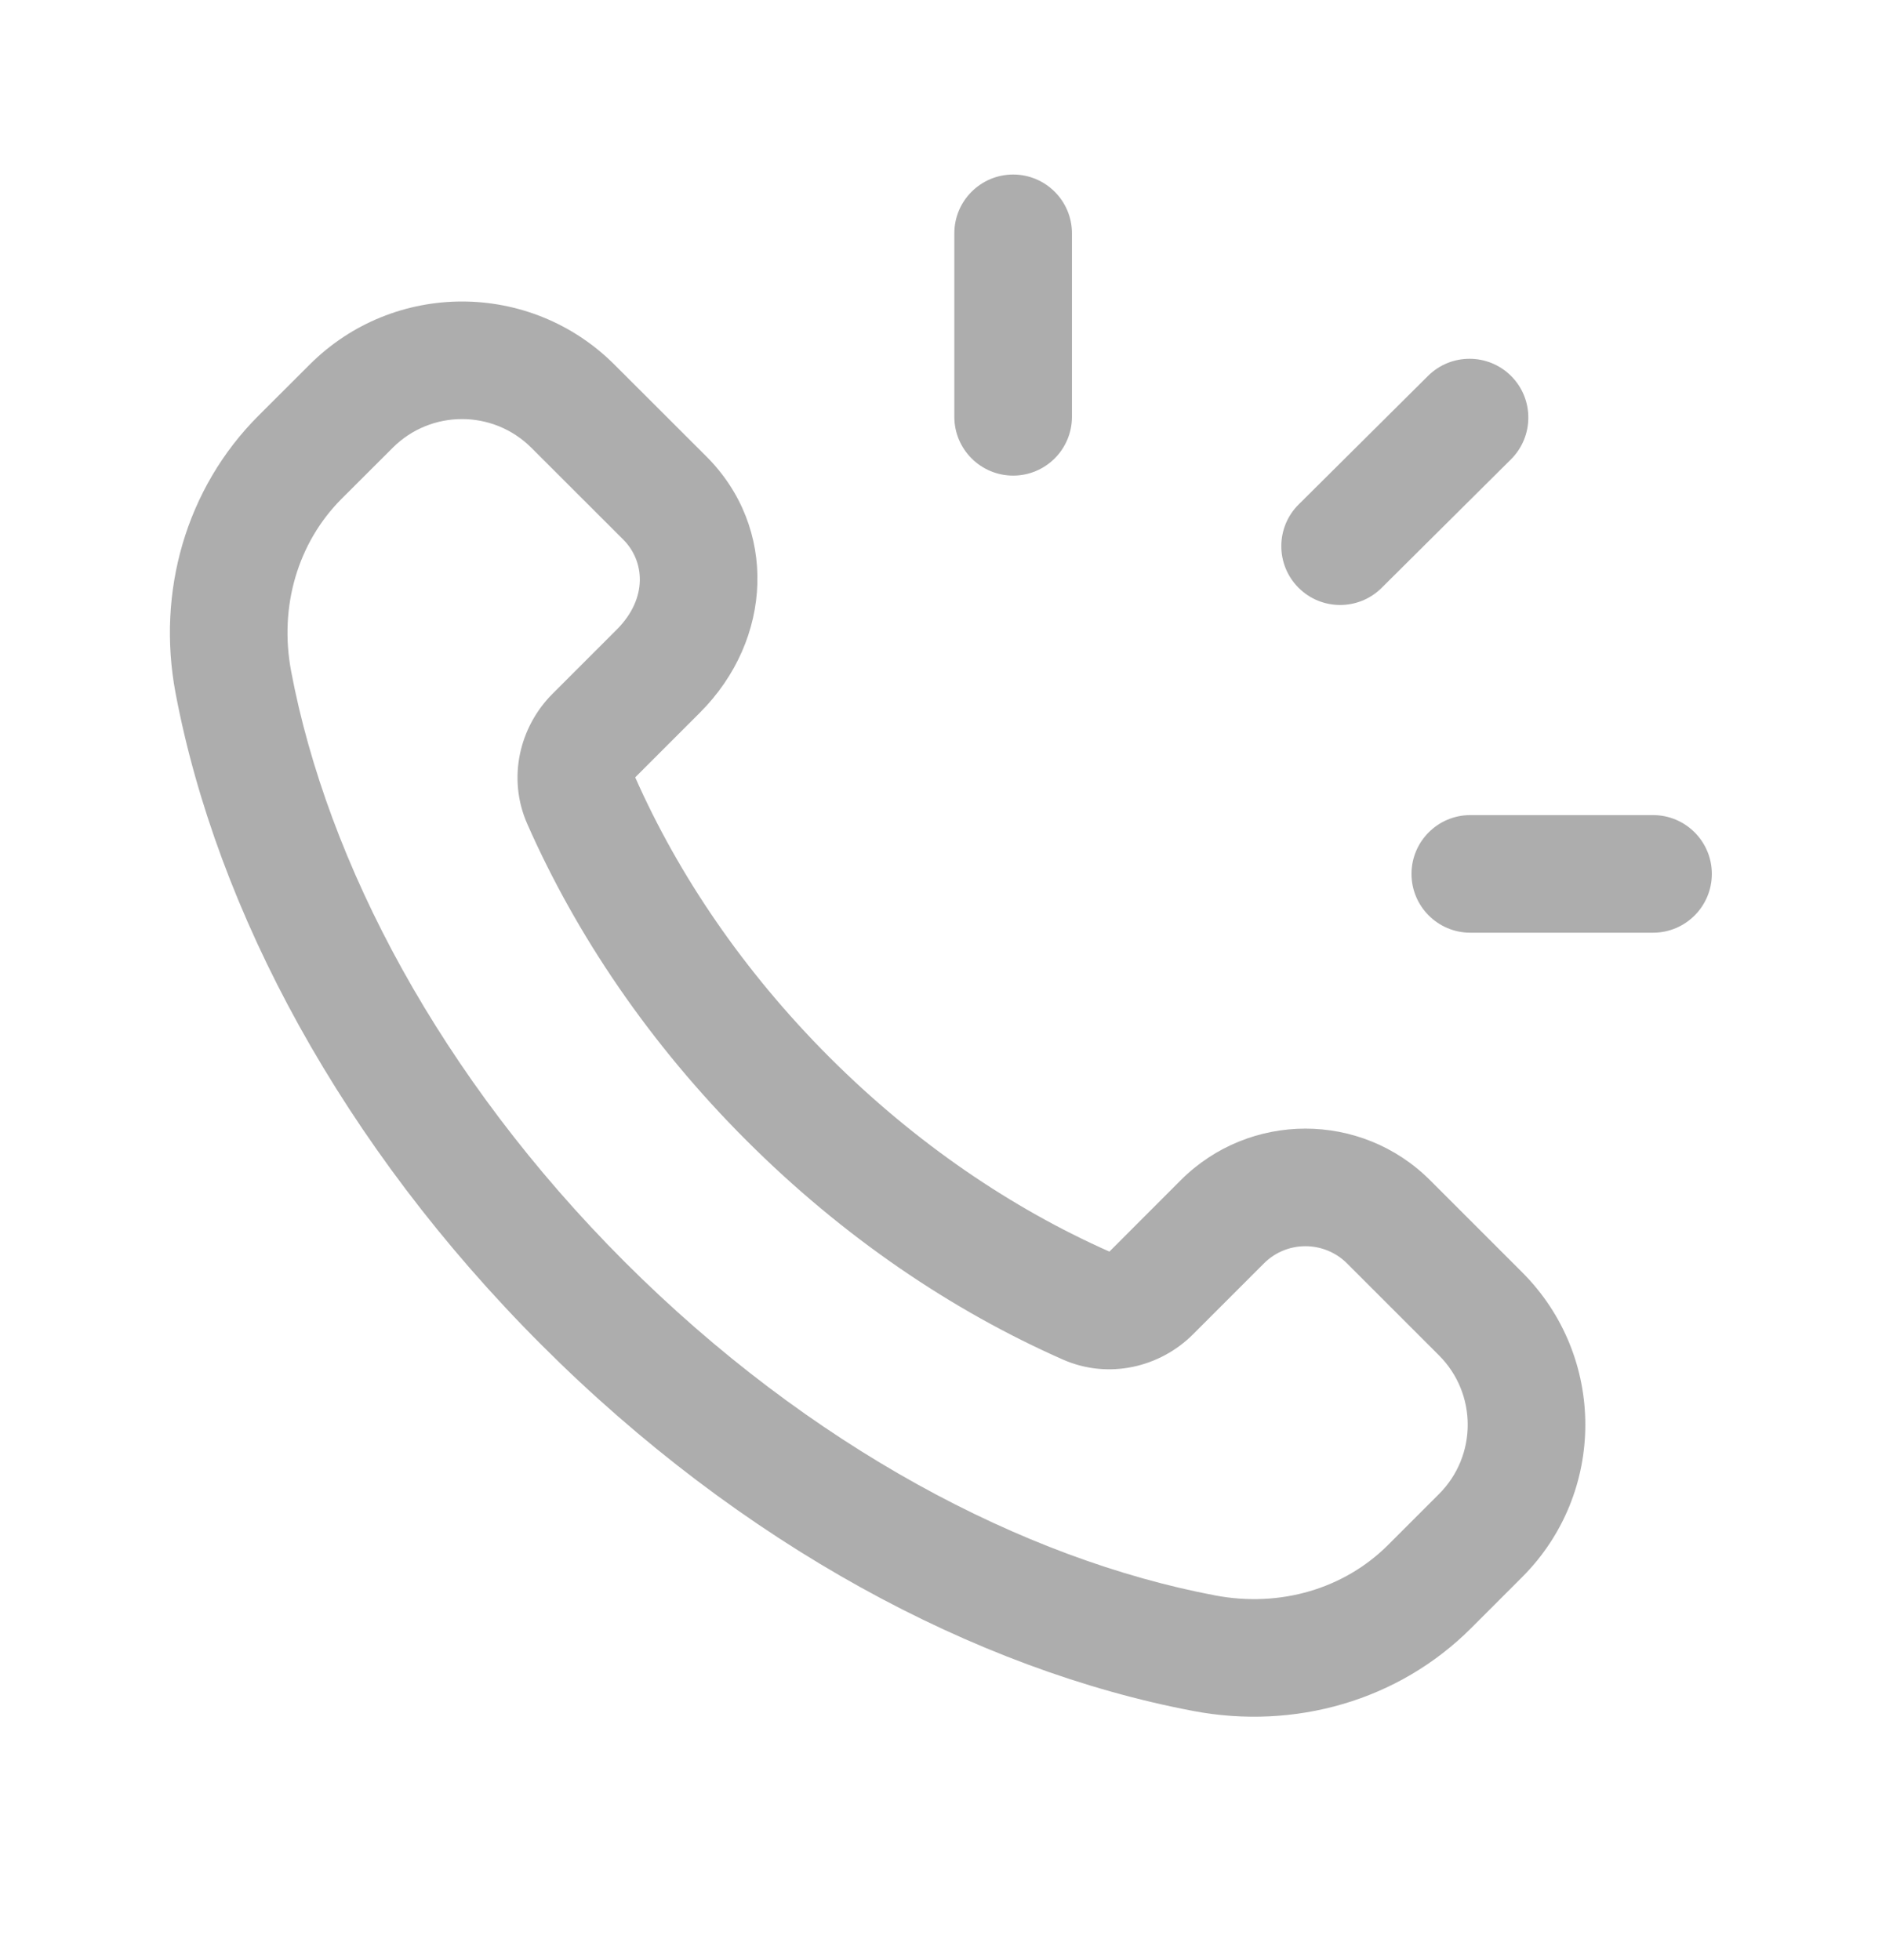 <svg width="24" height="25" viewBox="0 0 24 25" fill="none" xmlns="http://www.w3.org/2000/svg">
<path fill-rule="evenodd" clip-rule="evenodd" d="M12.92 2.226C13.334 2.226 13.67 2.562 13.67 2.976V5.316C13.67 5.73 13.334 6.066 12.92 6.066C12.506 6.066 12.17 5.73 12.17 5.316V2.976C12.17 2.562 12.506 2.226 12.92 2.226Z" fill="#ADADAD"/>
<path fill-rule="evenodd" clip-rule="evenodd" d="M19.272 4.797C19.564 5.091 19.562 5.566 19.269 5.858L17.619 7.498C17.325 7.79 16.85 7.789 16.558 7.495C16.266 7.201 16.267 6.726 16.561 6.434L18.211 4.794C18.505 4.502 18.98 4.504 19.272 4.797Z" fill="#ADADAD"/>
<path fill-rule="evenodd" clip-rule="evenodd" d="M18 11.146C18 10.732 18.336 10.396 18.75 10.396H21.08C21.494 10.396 21.83 10.732 21.83 11.146C21.83 11.56 21.494 11.896 21.08 11.896H18.75C18.336 11.896 18 11.56 18 11.146Z" fill="#ADADAD"/>
<path fill-rule="evenodd" clip-rule="evenodd" d="M8.925 9.09C9.862 8.154 9.915 6.729 9.01 5.824L7.836 4.651C6.762 3.577 5.021 3.577 3.948 4.651L3.296 5.302C2.369 6.229 1.996 7.553 2.239 8.841C2.765 11.623 4.366 14.615 6.907 17.155C9.447 19.696 12.44 21.297 15.221 21.823C16.509 22.066 17.834 21.693 18.76 20.766L19.411 20.115C20.485 19.041 20.485 17.301 19.411 16.227L18.238 15.054C17.36 14.175 15.934 14.175 15.056 15.054L14.153 15.958C14.152 15.96 14.149 15.961 14.147 15.963C12.909 15.414 11.68 14.586 10.578 13.485C9.476 12.382 8.649 11.154 8.101 9.916C8.103 9.914 8.104 9.911 8.106 9.909L8.925 9.09ZM6.776 5.711C6.287 5.223 5.496 5.223 5.008 5.711L4.356 6.362C3.801 6.918 3.556 7.732 3.713 8.563C4.175 11.008 5.61 13.737 7.967 16.095C10.325 18.452 13.054 19.887 15.499 20.349C16.33 20.506 17.144 20.261 17.7 19.706L18.351 19.055C18.839 18.567 18.839 17.776 18.351 17.287L17.178 16.114C16.884 15.821 16.409 15.822 16.118 16.114L15.214 17.018C14.795 17.438 14.139 17.598 13.554 17.34C12.138 16.715 10.751 15.778 9.518 14.545C8.283 13.311 7.348 11.924 6.724 10.509C6.466 9.924 6.626 9.268 7.046 8.849L7.865 8.03C8.27 7.624 8.216 7.151 7.95 6.884L6.776 5.711Z" fill="#ADADAD"/>
</svg>
